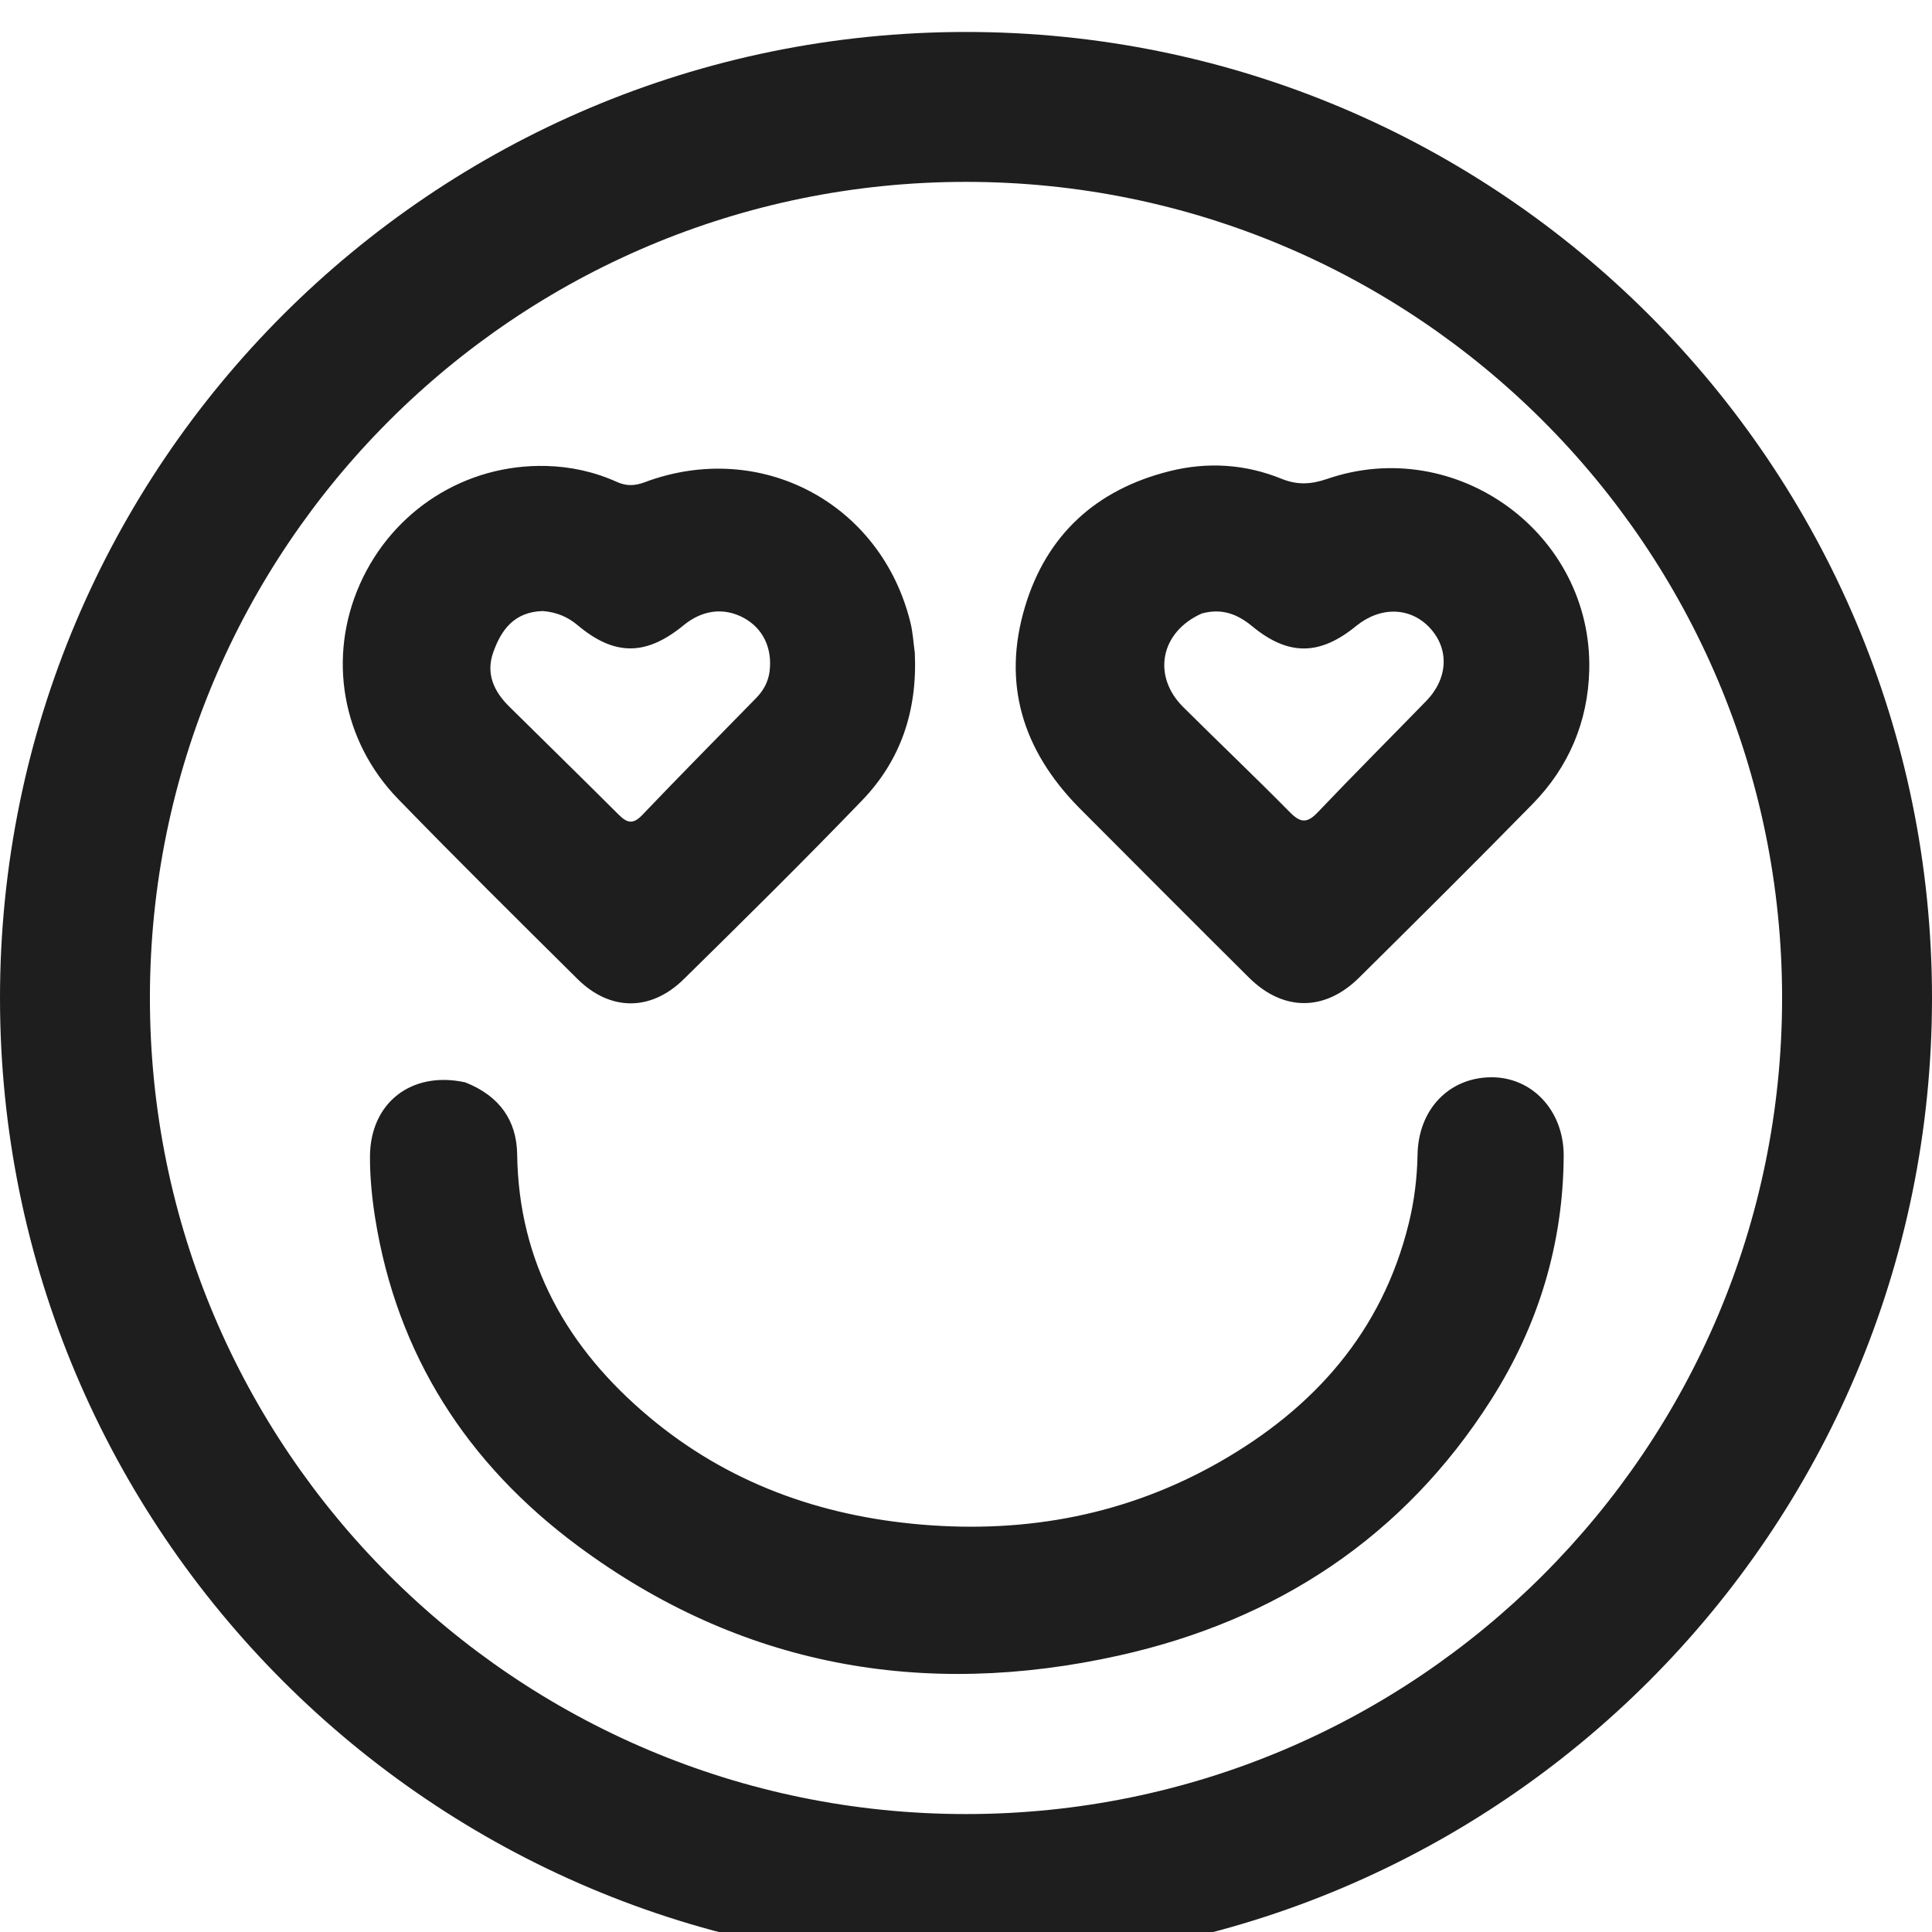 <?xml version="1.0" encoding="utf-8"?>
<svg xmlns="http://www.w3.org/2000/svg" fill="none" height="100%" overflow="visible" preserveAspectRatio="none" style="display: block;" viewBox="0 0 22 22" width="100%">
<g clip-path="url(#clip0_0_1510)" id="File-Pdf--Streamline-Font-Awesome">
<path d="M11 0.364C17.075 0.364 22 5.289 22 11.364C22 17.439 17.075 22.364 11 22.364C4.925 22.364 0 17.439 0 11.364C0 5.289 4.925 0.364 11 0.364ZM11 2.071C5.868 2.071 1.707 6.232 1.707 11.364C1.707 16.496 5.868 20.657 11 20.657C16.132 20.657 20.293 16.496 20.293 11.364C20.293 6.232 16.132 2.071 11 2.071ZM16.981 12.267C17.449 12.265 17.808 12.649 17.806 13.163C17.8 14.166 17.518 15.092 16.982 15.936C15.985 17.506 14.534 18.452 12.745 18.851C10.516 19.348 8.429 18.978 6.575 17.6C5.32 16.667 4.519 15.429 4.271 13.864C4.235 13.634 4.212 13.402 4.213 13.168C4.216 12.557 4.686 12.191 5.298 12.325C5.692 12.481 5.883 12.762 5.889 13.144C5.906 14.385 6.464 15.356 7.388 16.132C8.283 16.884 9.335 17.263 10.496 17.361C11.697 17.462 12.834 17.247 13.882 16.651C14.959 16.038 15.737 15.169 16.041 13.934C16.105 13.676 16.137 13.412 16.142 13.147C16.151 12.635 16.498 12.27 16.981 12.267ZM6.218 5.306C6.498 5.313 6.772 5.373 7.027 5.489C7.138 5.538 7.232 5.532 7.342 5.491C8.657 4.999 10.032 5.725 10.367 7.088C10.395 7.2 10.401 7.318 10.417 7.433C10.448 8.099 10.254 8.66 9.817 9.114C9.152 9.804 8.47 10.478 7.786 11.15C7.411 11.519 6.947 11.515 6.577 11.149C5.892 10.47 5.205 9.79 4.533 9.098C3.889 8.434 3.729 7.48 4.099 6.65C4.473 5.811 5.3 5.283 6.218 5.306ZM13.315 5.366C13.748 5.257 14.18 5.284 14.593 5.452C14.774 5.525 14.929 5.516 15.111 5.454C16.585 4.946 18.136 6.077 18.097 7.633C18.082 8.219 17.863 8.735 17.453 9.154C16.801 9.82 16.138 10.477 15.476 11.133C15.085 11.52 14.611 11.518 14.222 11.132C13.574 10.489 12.93 9.841 12.285 9.195C11.636 8.534 11.413 7.774 11.671 6.912C11.916 6.091 12.482 5.575 13.315 5.366ZM6.18 6.958C5.854 6.968 5.707 7.173 5.616 7.43C5.531 7.672 5.624 7.873 5.797 8.044C6.211 8.454 6.629 8.861 7.041 9.273C7.135 9.367 7.203 9.395 7.31 9.284C7.739 8.835 8.177 8.392 8.611 7.948C8.695 7.862 8.749 7.762 8.764 7.641C8.795 7.378 8.687 7.154 8.469 7.036C8.243 6.914 7.998 6.944 7.783 7.121C7.358 7.469 6.999 7.472 6.581 7.122C6.467 7.026 6.342 6.971 6.18 6.958ZM14.256 7.129C14.092 6.994 13.914 6.923 13.685 6.986C13.212 7.196 13.117 7.698 13.474 8.052C13.878 8.454 14.292 8.847 14.691 9.252C14.812 9.374 14.888 9.373 15.005 9.25C15.411 8.824 15.828 8.406 16.239 7.984C16.49 7.727 16.506 7.391 16.282 7.15C16.06 6.911 15.72 6.903 15.443 7.128C15.026 7.469 14.668 7.47 14.256 7.129Z" fill="#1E1E1E" id="Union"/>
</g>
<defs>
<clipPath id="clip0_0_1510">
<rect fill="white" height="22" width="22"/>
</clipPath>
</defs>
</svg>